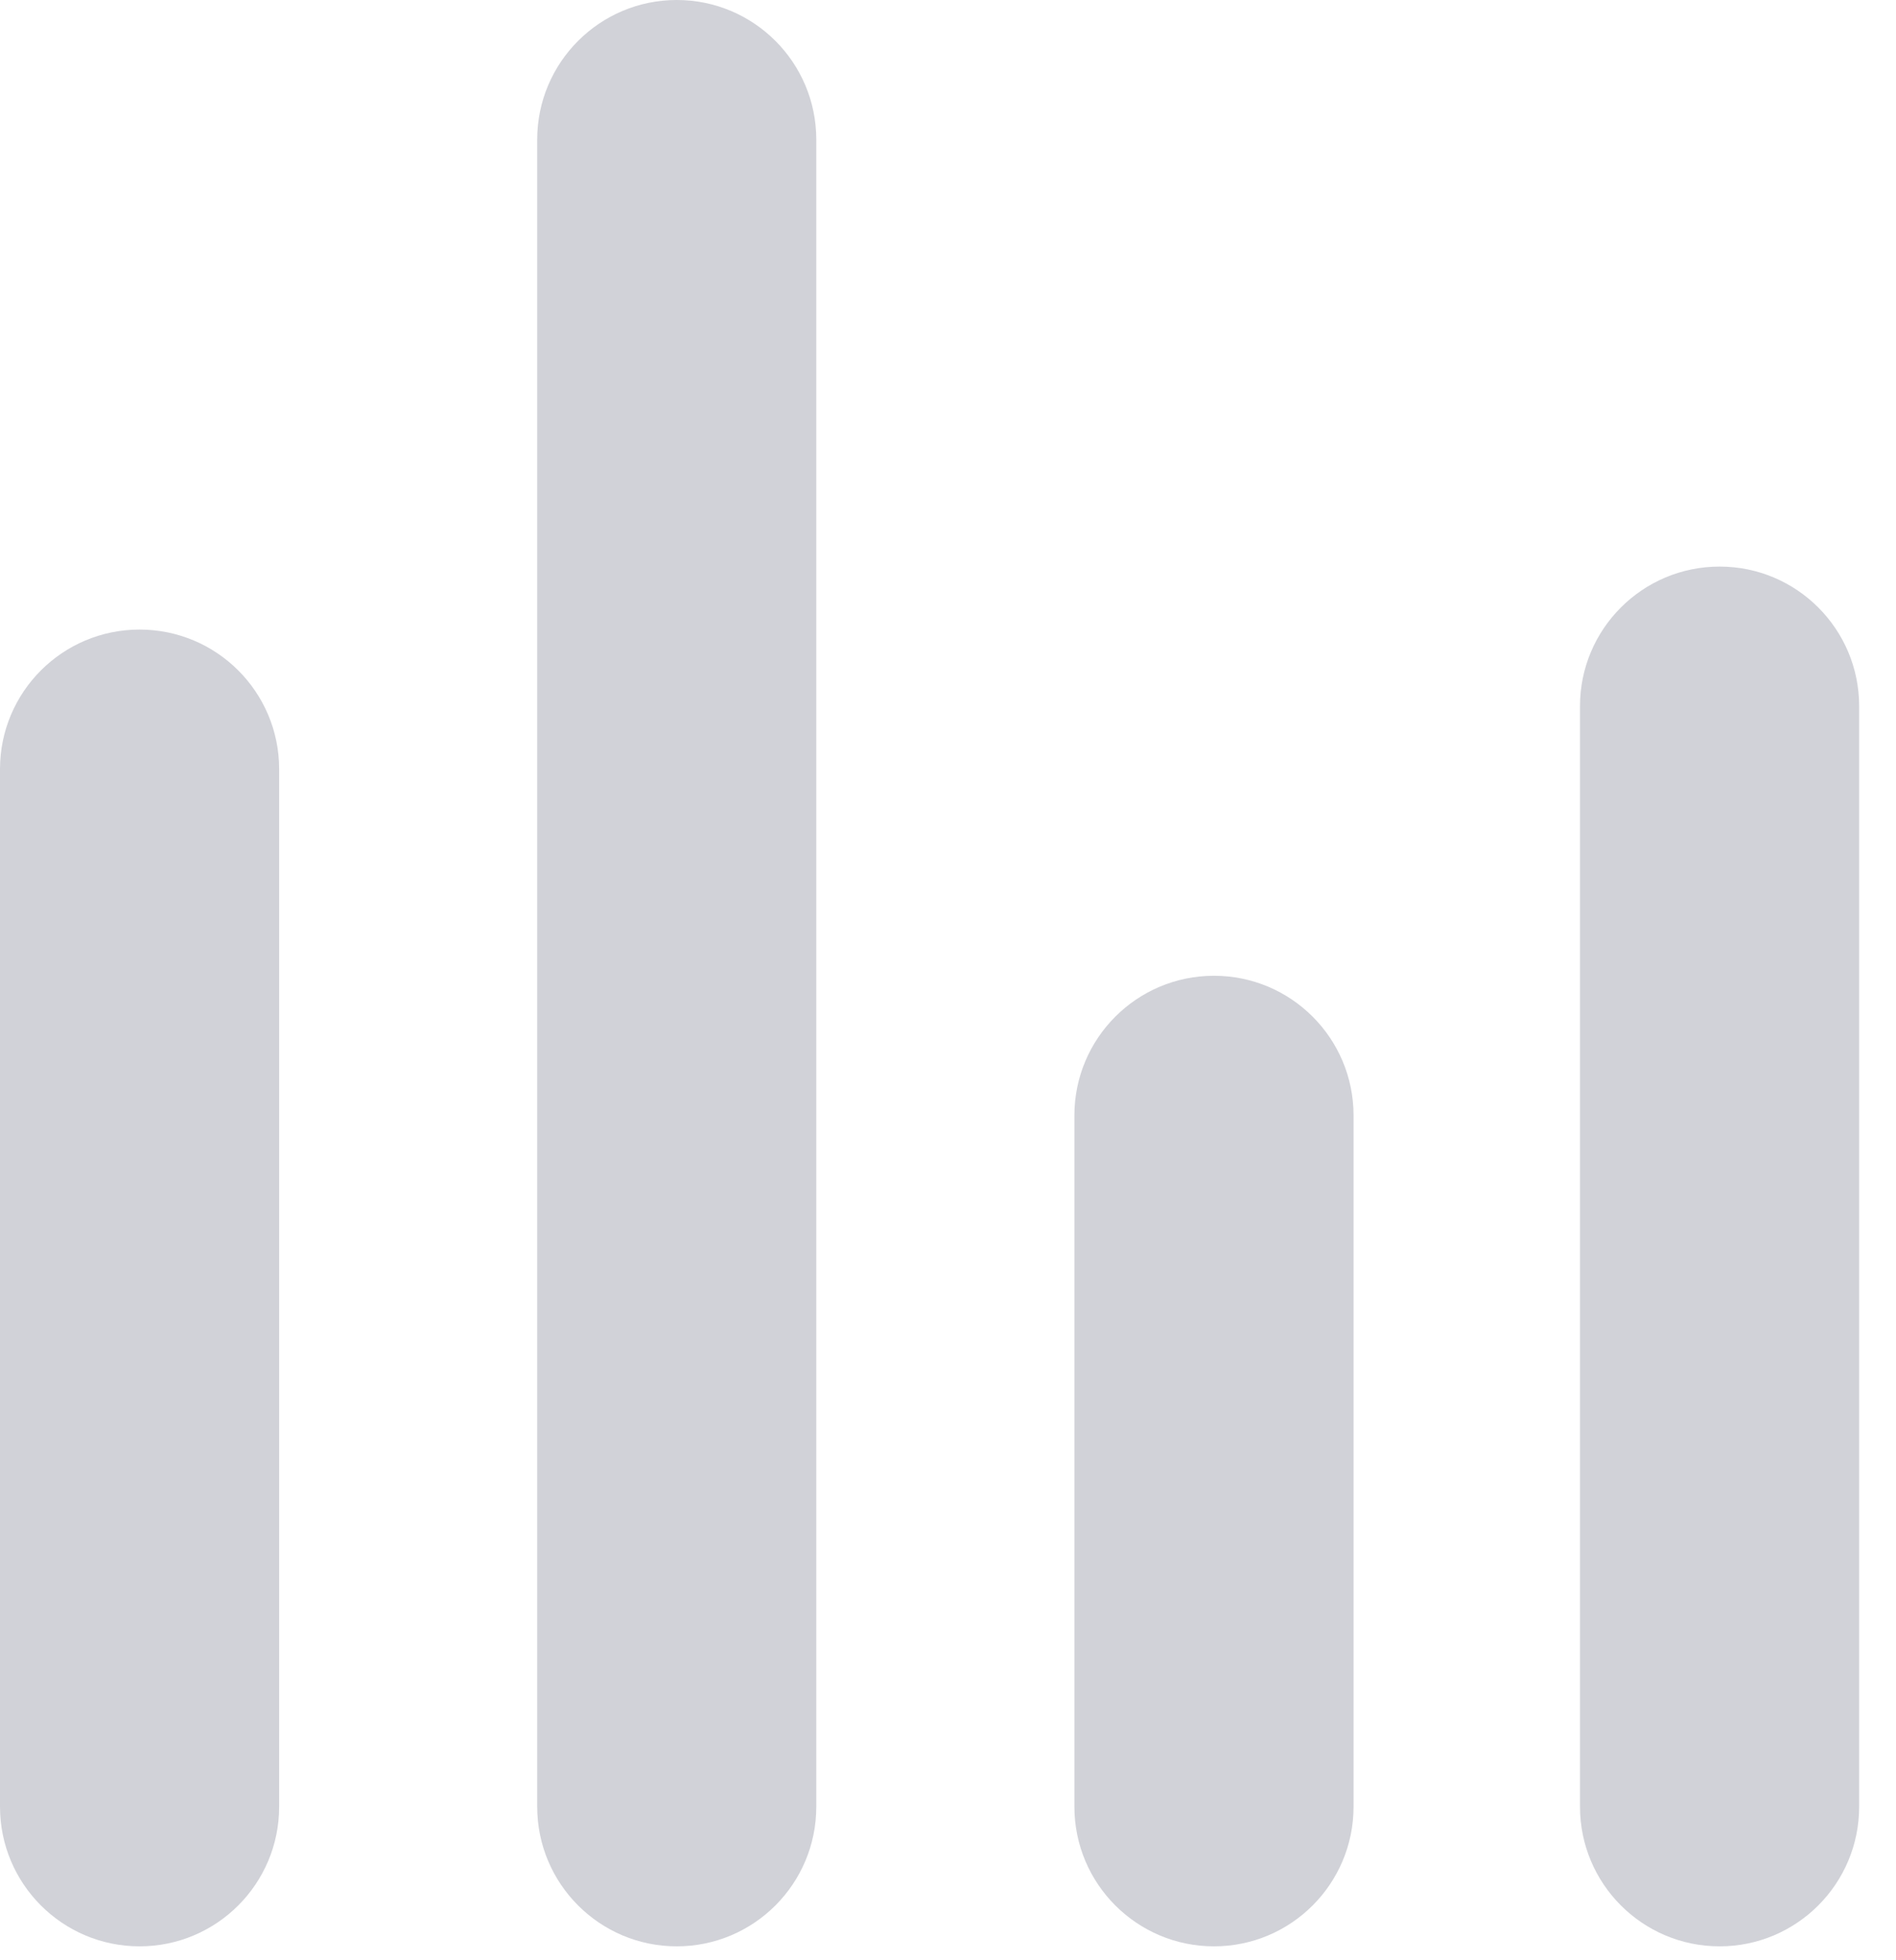 <svg width="30" height="31" viewBox="0 0 30 31" fill="none" xmlns="http://www.w3.org/2000/svg">
<path d="M4.417 28.571C4.417 29.791 3.428 30.78 2.208 30.78C0.989 30.78 0 29.791 0 28.571V12.164C0 10.944 0.989 9.956 2.208 9.956C3.428 9.956 4.417 10.944 4.417 12.164V28.571Z" fill="#D1D2D8"/>
<path d="M10.708 30.78C9.489 30.78 8.5 29.791 8.5 28.571V2.208C8.5 0.989 9.489 0 10.708 0C11.928 0 12.916 0.989 12.916 2.208V28.571C12.916 29.791 11.928 30.78 10.708 30.78Z" fill="#D1D2D8"/>
<path d="M21.417 28.571C21.417 29.791 20.428 30.78 19.209 30.78C17.989 30.78 17 29.791 17 28.571V17.64C17 16.42 17.989 15.431 19.209 15.431C20.428 15.431 21.417 16.42 21.417 17.64V28.571Z" fill="#D1D2D8"/>
<path d="M29.417 28.571C29.417 29.791 28.428 30.78 27.209 30.78C25.989 30.78 25 29.791 25 28.571V11.168C25 9.949 25.989 8.96 27.209 8.96C28.428 8.96 29.417 9.949 29.417 11.168V28.571Z" fill="#D1D2D8"/>
</svg>
